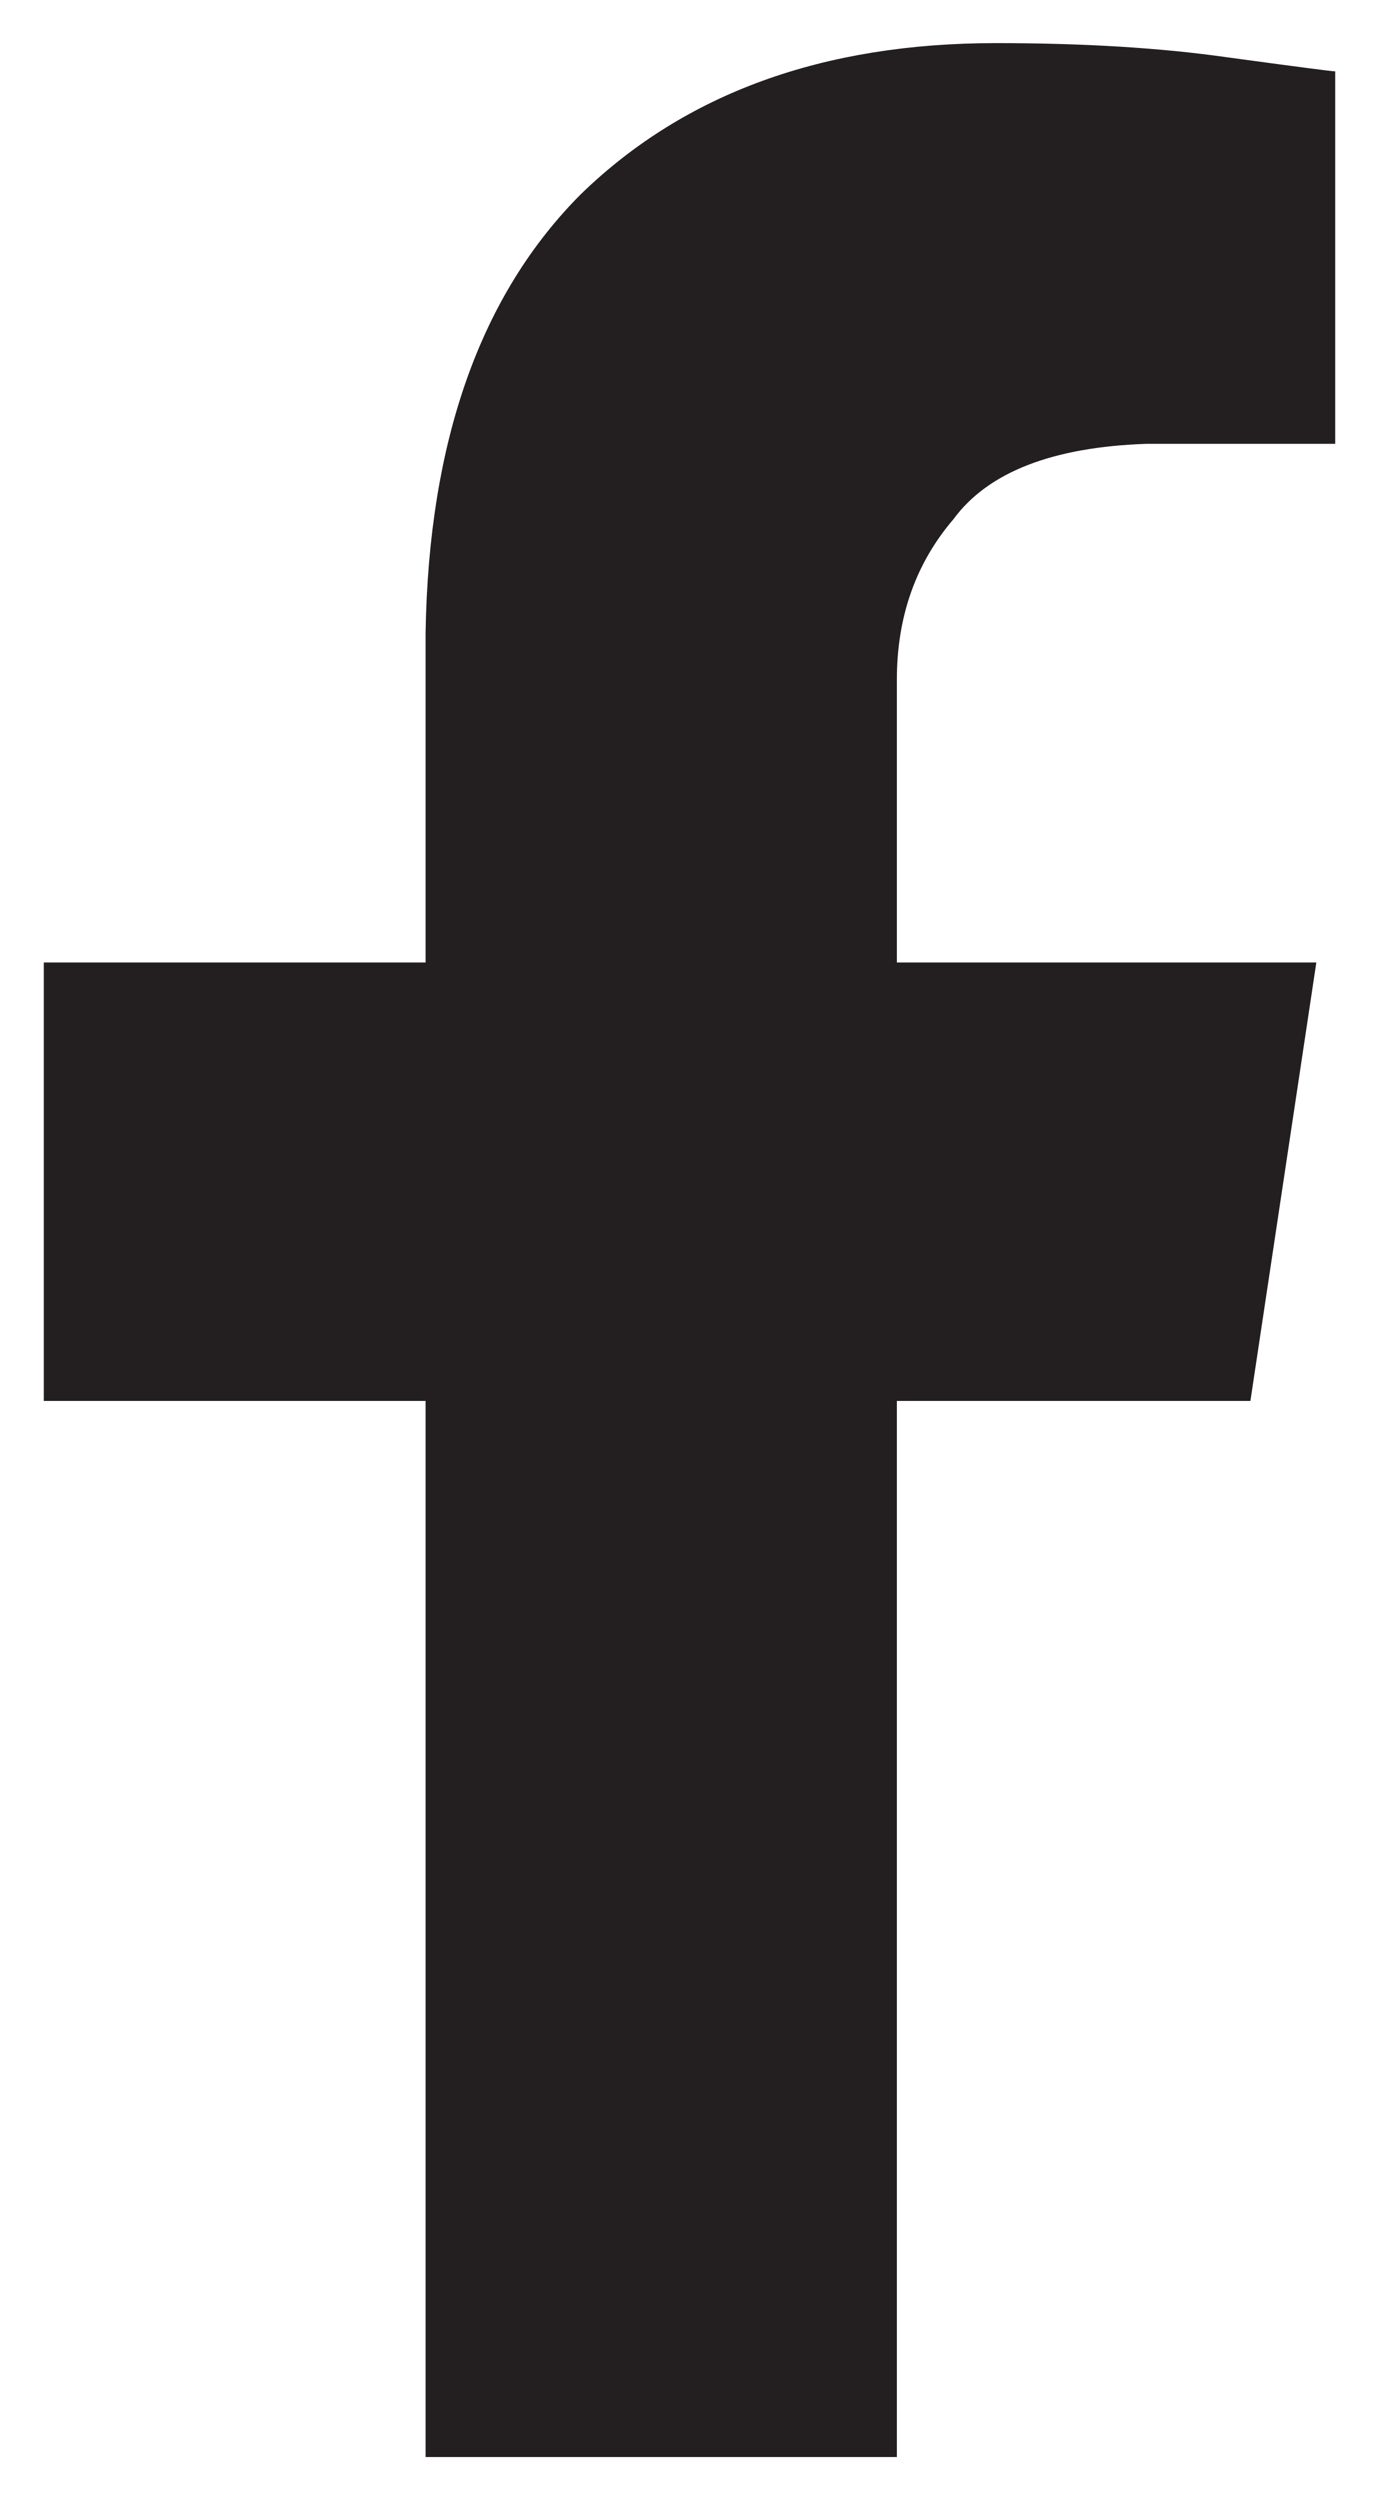 <svg width="16" height="29" viewBox="0 0 16 29" fill="none" xmlns="http://www.w3.org/2000/svg">
<path d="M14.508 16.25H10.406V28.5H4.938V16.25H0.508V11.164H4.938V7.336C4.974 5.112 5.576 3.417 6.742 2.25C7.945 1.083 9.549 0.5 11.555 0.5C12.575 0.5 13.469 0.555 14.234 0.664C15.037 0.773 15.456 0.828 15.492 0.828V5.148H13.305C12.211 5.185 11.463 5.477 11.062 6.023C10.625 6.534 10.406 7.154 10.406 7.883V11.164H15.273L14.508 16.25Z" fill="#231F20"/>
</svg>
